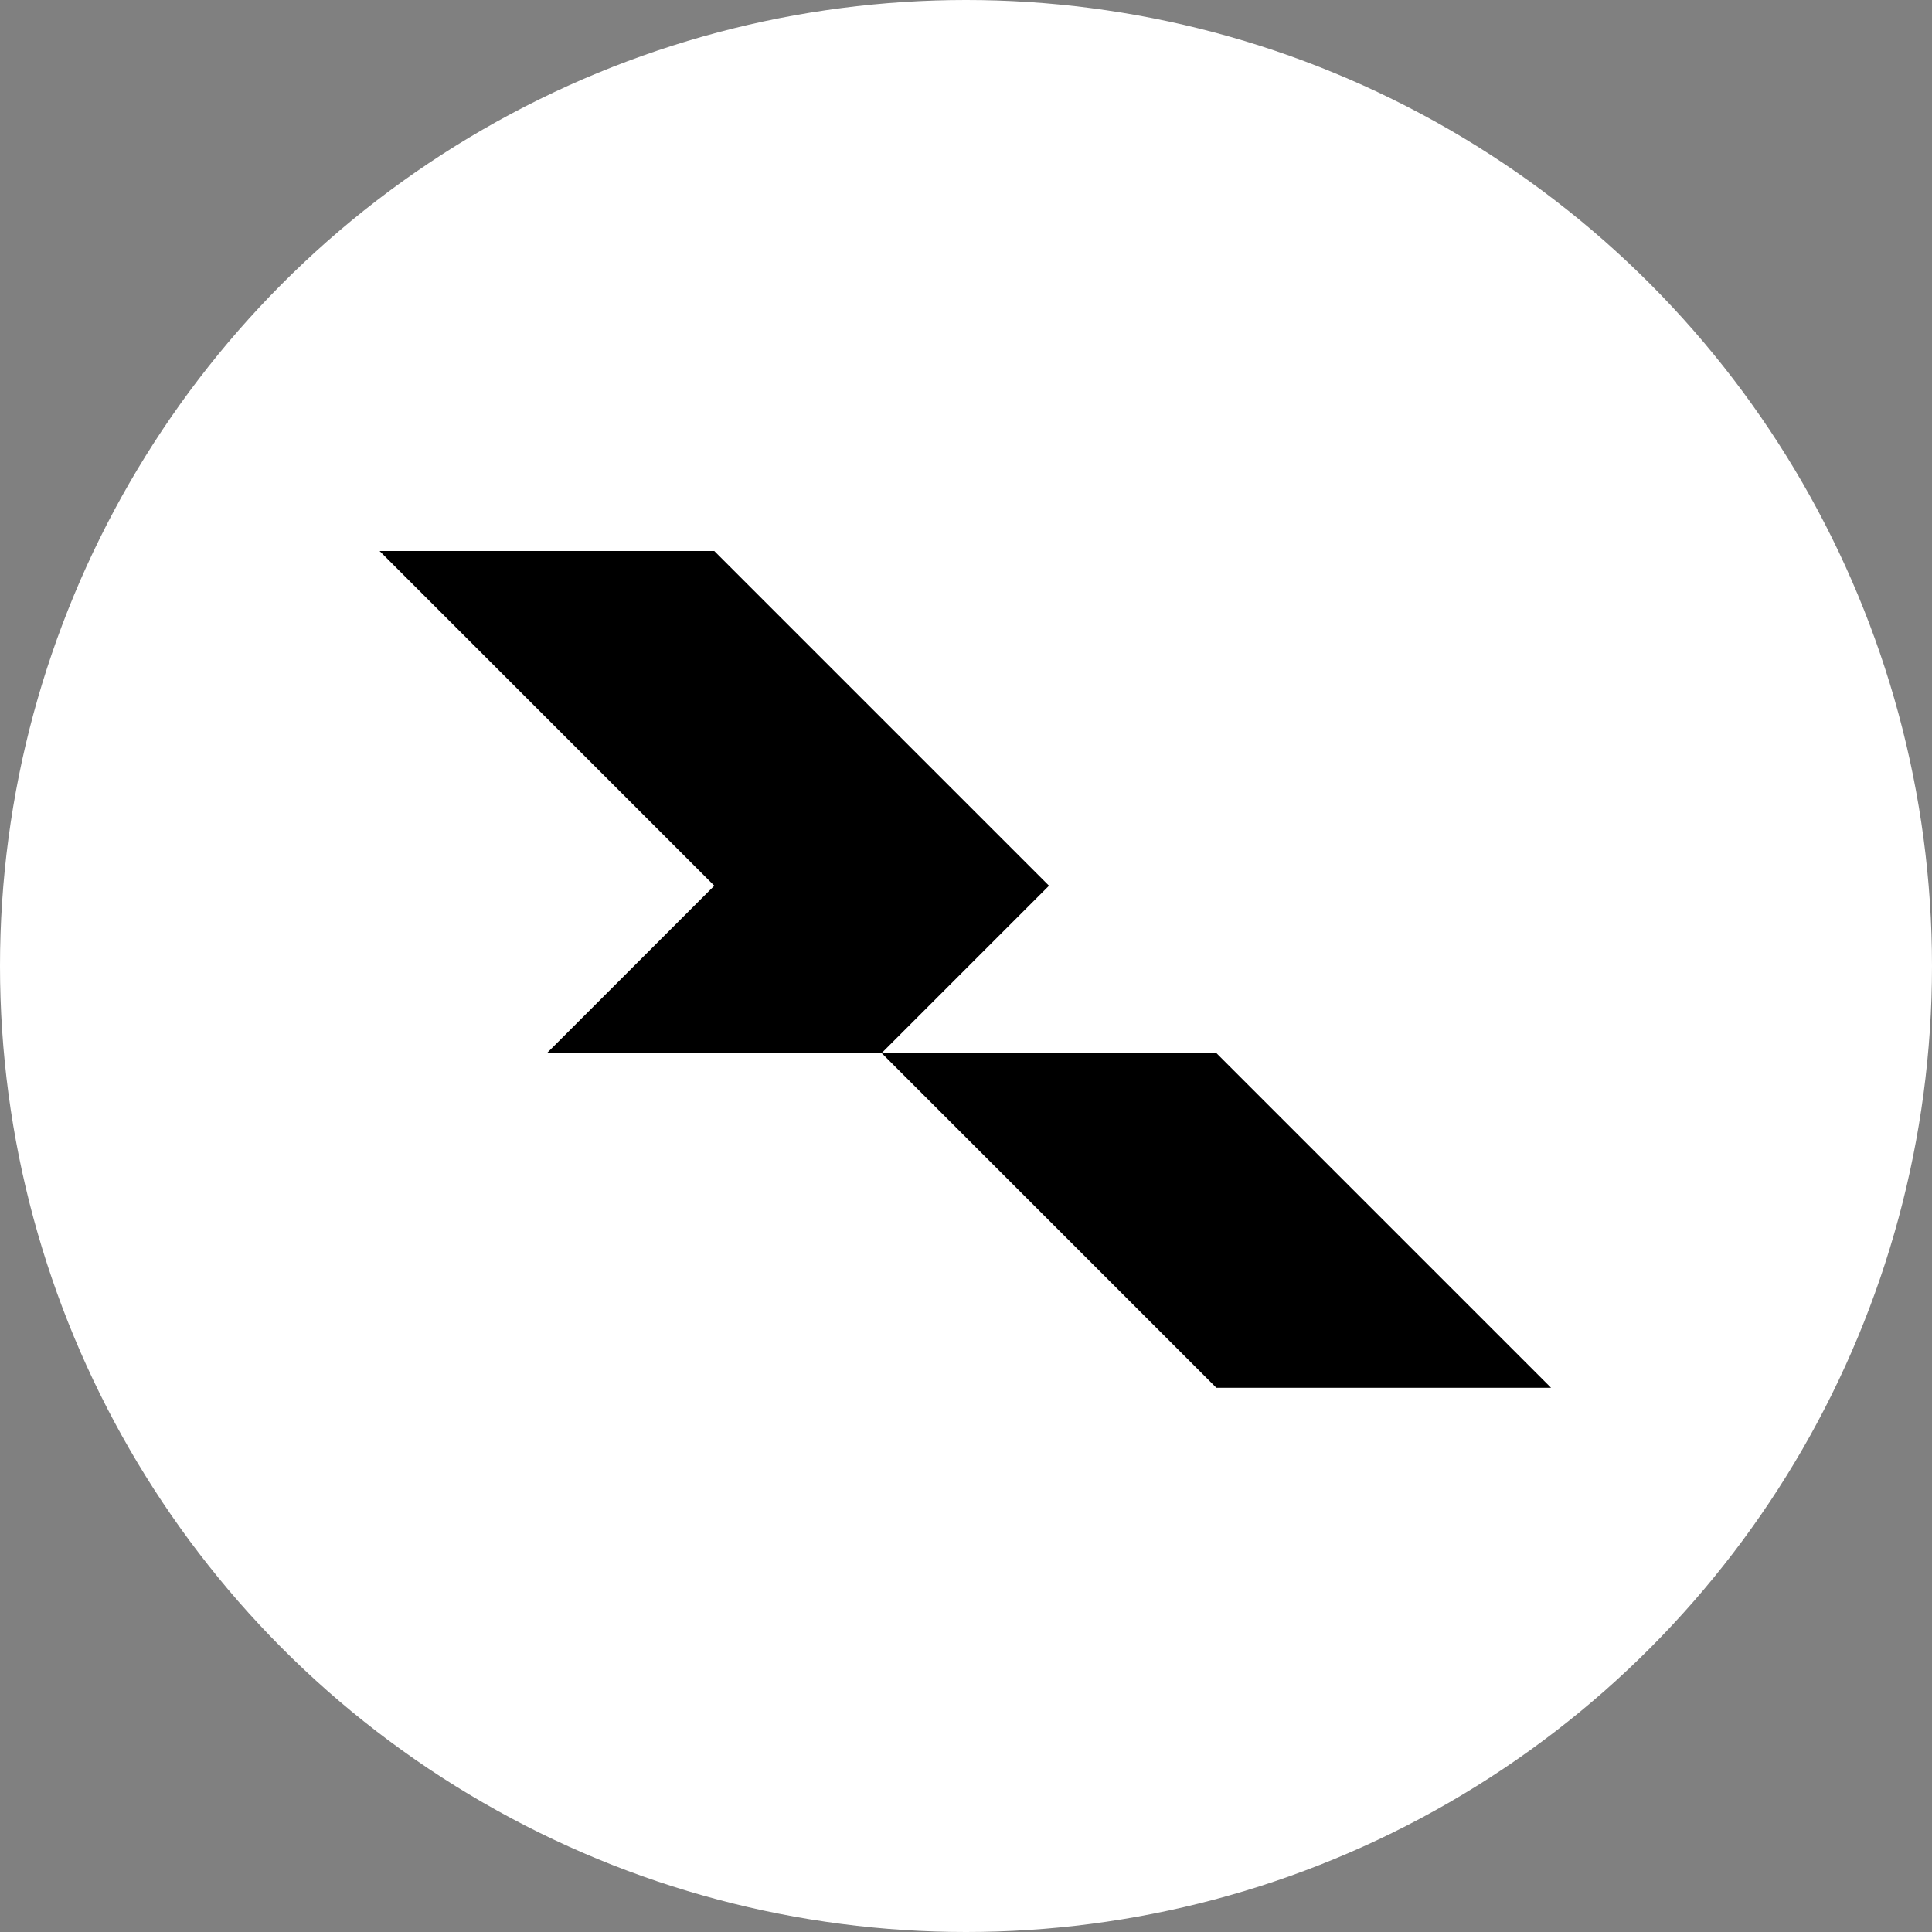 <?xml version="1.0" encoding="UTF-8"?> <svg xmlns="http://www.w3.org/2000/svg" width="284" height="284" viewBox="0 0 284 284" fill="none"><rect x="0" y="0" width="284" height="284" fill="#808080" stroke="none"/><circle cx="142" cy="142" r="142" fill="white"></circle><path d="M178.8 154.8H129.6L178.8 204H228L178.8 154.8Z" fill="black"></path><path d="M105 81H55.8L105 130.2L80.4 154.8H129.6L154.2 130.2L105 81Z" fill="black"></path></svg> 